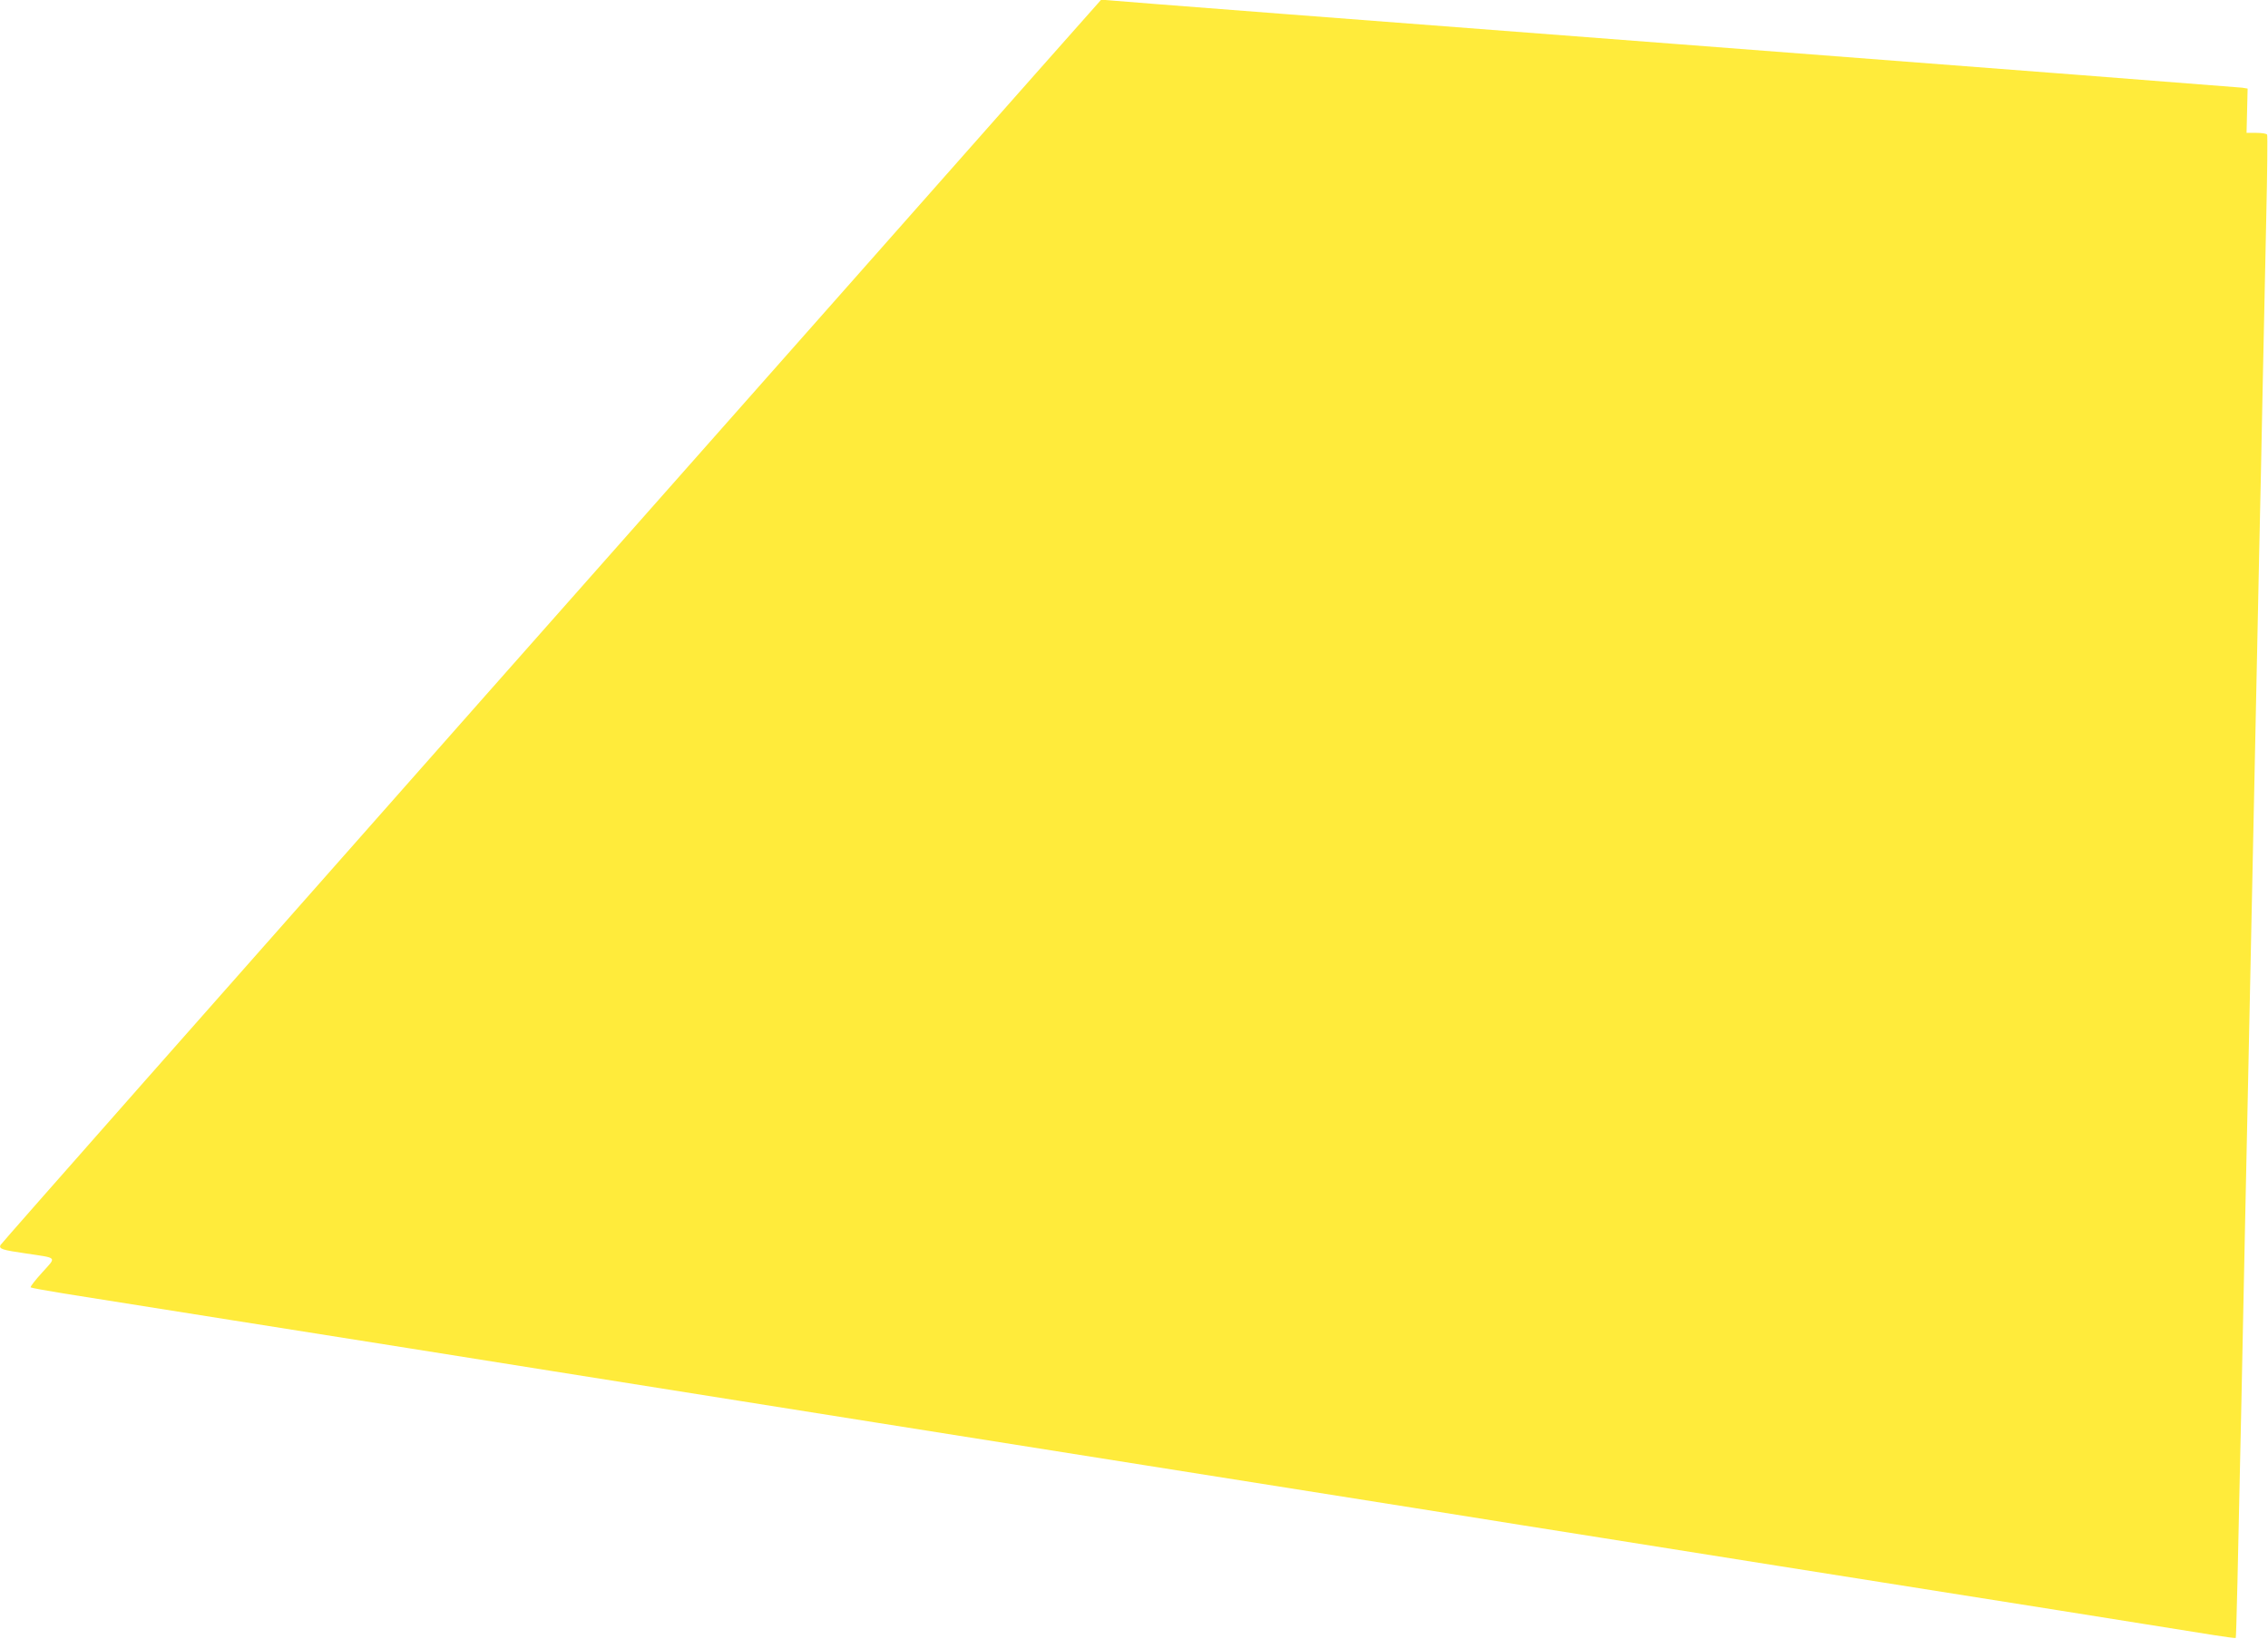 <?xml version="1.0" standalone="no"?>
<!DOCTYPE svg PUBLIC "-//W3C//DTD SVG 20010904//EN"
 "http://www.w3.org/TR/2001/REC-SVG-20010904/DTD/svg10.dtd">
<svg version="1.0" xmlns="http://www.w3.org/2000/svg"
 width="1280pt" height="925pt" viewBox="0 0 1280 925"
 preserveAspectRatio="xMidYMid meet">
<g transform="translate(0,925) scale(0.1,-0.1)"
fill="#ffeb3b" stroke="none">
<path d="M5849 8839 c-201 -228 -1598 -1807 -3104 -3509 -1505 -1702 -2740
-3101 -2743 -3109 -8 -21 11 -27 141 -46 186 -28 177 -17 95 -108 -39 -43 -68
-80 -65 -84 4 -3 86 -18 184 -34 98 -16 520 -83 938 -149 902 -143 1231 -195
1825 -290 514 -82 782 -124 1823 -290 416 -66 1097 -174 1512 -240 415 -66
1096 -174 1513 -240 416 -67 897 -143 1067 -170 358 -57 1488 -237 2583 -410
416 -66 811 -129 877 -140 65 -10 121 -18 123 -16 3 4 12 390 32 1336 6 278
15 714 20 970 5 256 14 681 20 945 6 264 15 692 20 950 5 259 14 688 20 955 6
267 15 698 20 958 6 259 15 687 20 950 6 262 15 688 20 945 6 257 8 472 5 477
-3 6 -31 10 -61 10 l-55 0 3 125 3 125 -30 5 c-16 2 -1445 113 -3175 245
-1730 132 -3172 243 -3205 247 l-60 5 -366 -413z"/>
</g>
</svg>
